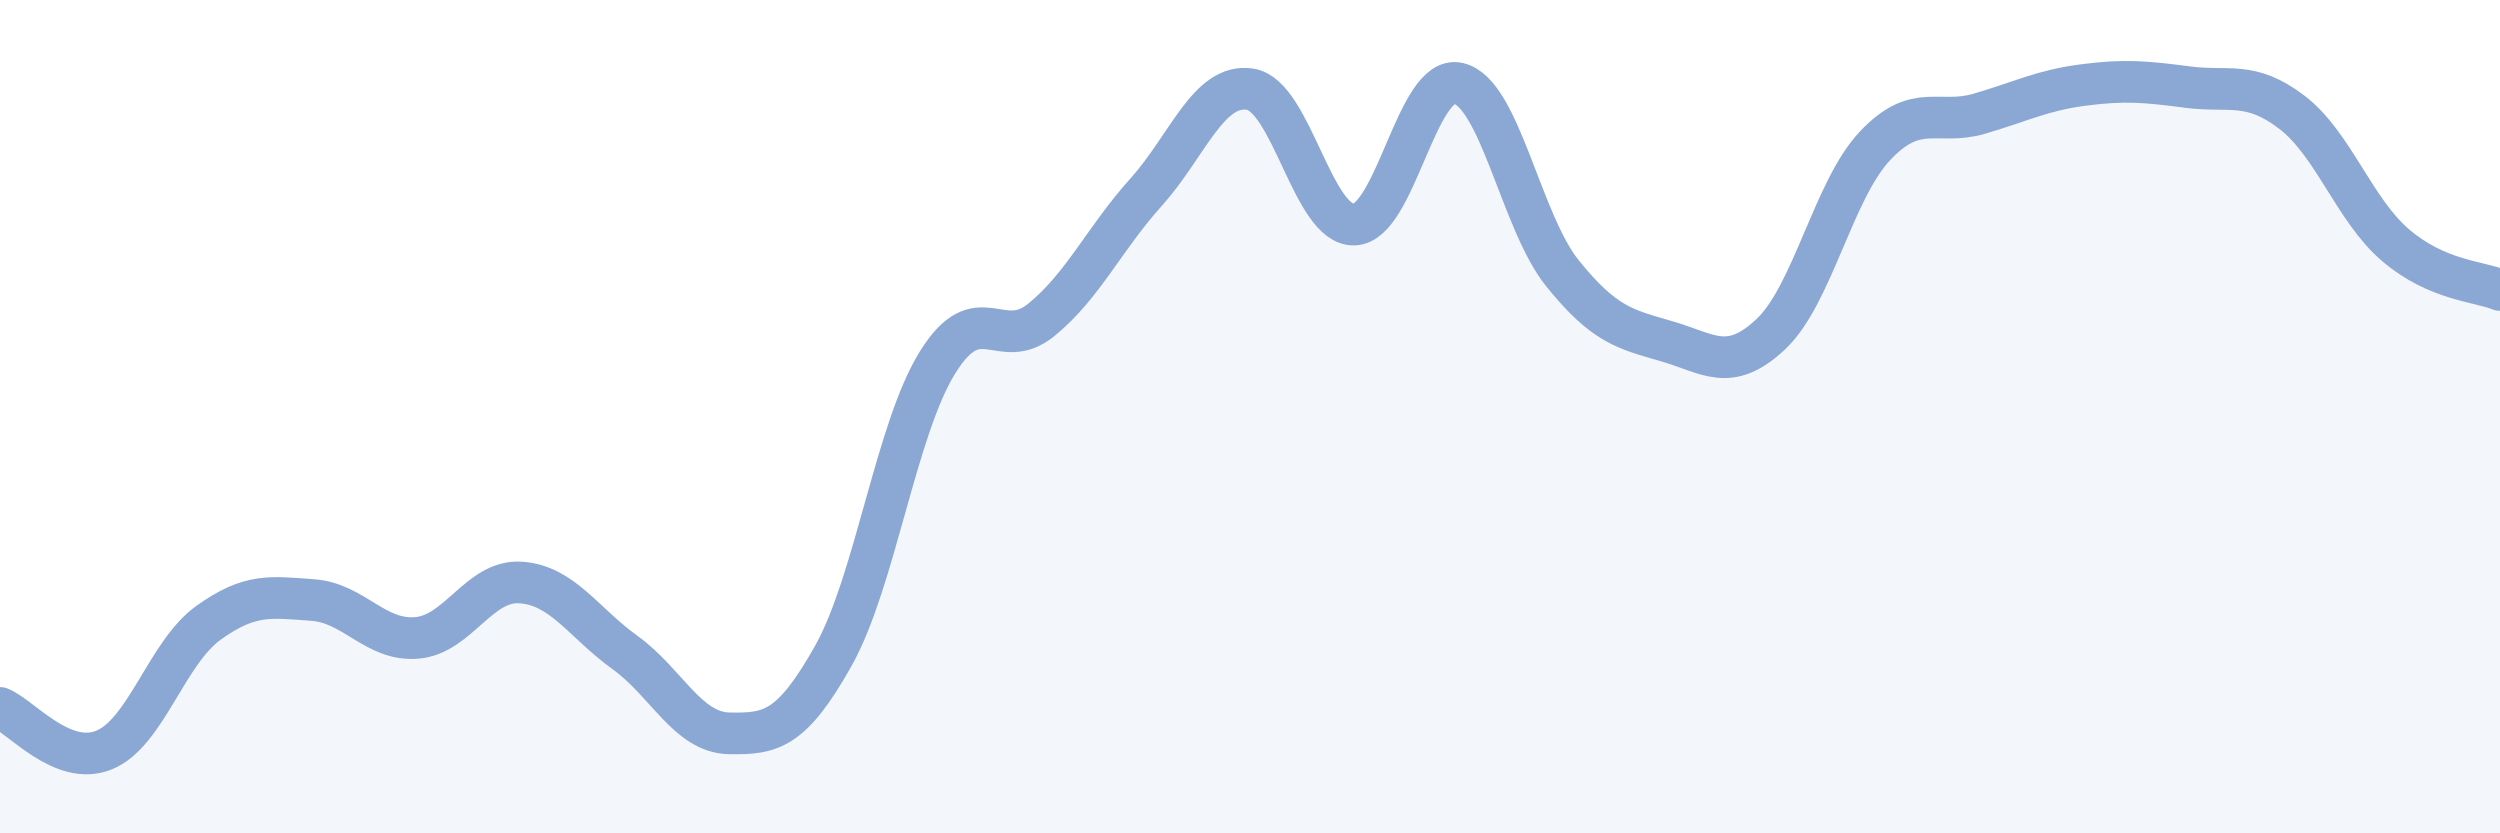 
    <svg width="60" height="20" viewBox="0 0 60 20" xmlns="http://www.w3.org/2000/svg">
      <path
        d="M 0,16.99 C 0.5,17.19 1.5,18.41 2.5,18 C 3.5,17.59 4,15.67 5,14.95 C 6,14.23 6.5,14.33 7.5,14.4 C 8.5,14.47 9,15.39 10,15.31 C 11,15.23 11.5,13.91 12.5,13.98 C 13.5,14.05 14,14.94 15,15.66 C 16,16.38 16.5,17.58 17.5,17.6 C 18.5,17.62 19,17.52 20,15.74 C 21,13.96 21.5,10.31 22.5,8.7 C 23.5,7.09 24,8.49 25,7.67 C 26,6.85 26.5,5.73 27.5,4.62 C 28.5,3.51 29,1.99 30,2.14 C 31,2.29 31.5,5.42 32.5,5.39 C 33.5,5.36 34,1.77 35,2 C 36,2.23 36.5,5.32 37.5,6.56 C 38.5,7.8 39,7.9 40,8.19 C 41,8.48 41.5,8.96 42.5,8.02 C 43.5,7.08 44,4.56 45,3.5 C 46,2.44 46.5,3.02 47.5,2.73 C 48.5,2.44 49,2.17 50,2.04 C 51,1.91 51.5,1.96 52.5,2.09 C 53.5,2.22 54,1.93 55,2.69 C 56,3.45 56.5,5.04 57.5,5.89 C 58.5,6.74 59.5,6.75 60,6.96L60 20L0 20Z"
        fill="#8ba7d3"
        opacity="0.1"
        stroke-linecap="round"
        stroke-linejoin="round"
      />
      <path
        d="M 0,16.99 C 0.5,17.19 1.5,18.41 2.5,18 C 3.5,17.59 4,15.67 5,14.95 C 6,14.23 6.5,14.33 7.5,14.4 C 8.5,14.47 9,15.39 10,15.31 C 11,15.23 11.5,13.91 12.5,13.98 C 13.5,14.05 14,14.94 15,15.66 C 16,16.38 16.5,17.58 17.5,17.6 C 18.5,17.62 19,17.52 20,15.74 C 21,13.96 21.5,10.31 22.5,8.7 C 23.5,7.09 24,8.49 25,7.67 C 26,6.85 26.5,5.73 27.5,4.62 C 28.5,3.51 29,1.99 30,2.14 C 31,2.29 31.5,5.42 32.5,5.39 C 33.5,5.36 34,1.77 35,2 C 36,2.23 36.5,5.32 37.5,6.56 C 38.5,7.8 39,7.9 40,8.19 C 41,8.48 41.5,8.96 42.5,8.02 C 43.5,7.08 44,4.56 45,3.5 C 46,2.44 46.5,3.02 47.5,2.73 C 48.5,2.44 49,2.17 50,2.04 C 51,1.91 51.5,1.96 52.5,2.09 C 53.5,2.22 54,1.93 55,2.69 C 56,3.45 56.5,5.04 57.5,5.89 C 58.5,6.74 59.5,6.75 60,6.96"
        stroke="#8ba7d3"
        stroke-width="1"
        fill="none"
        stroke-linecap="round"
        stroke-linejoin="round"
      />
    </svg>
  